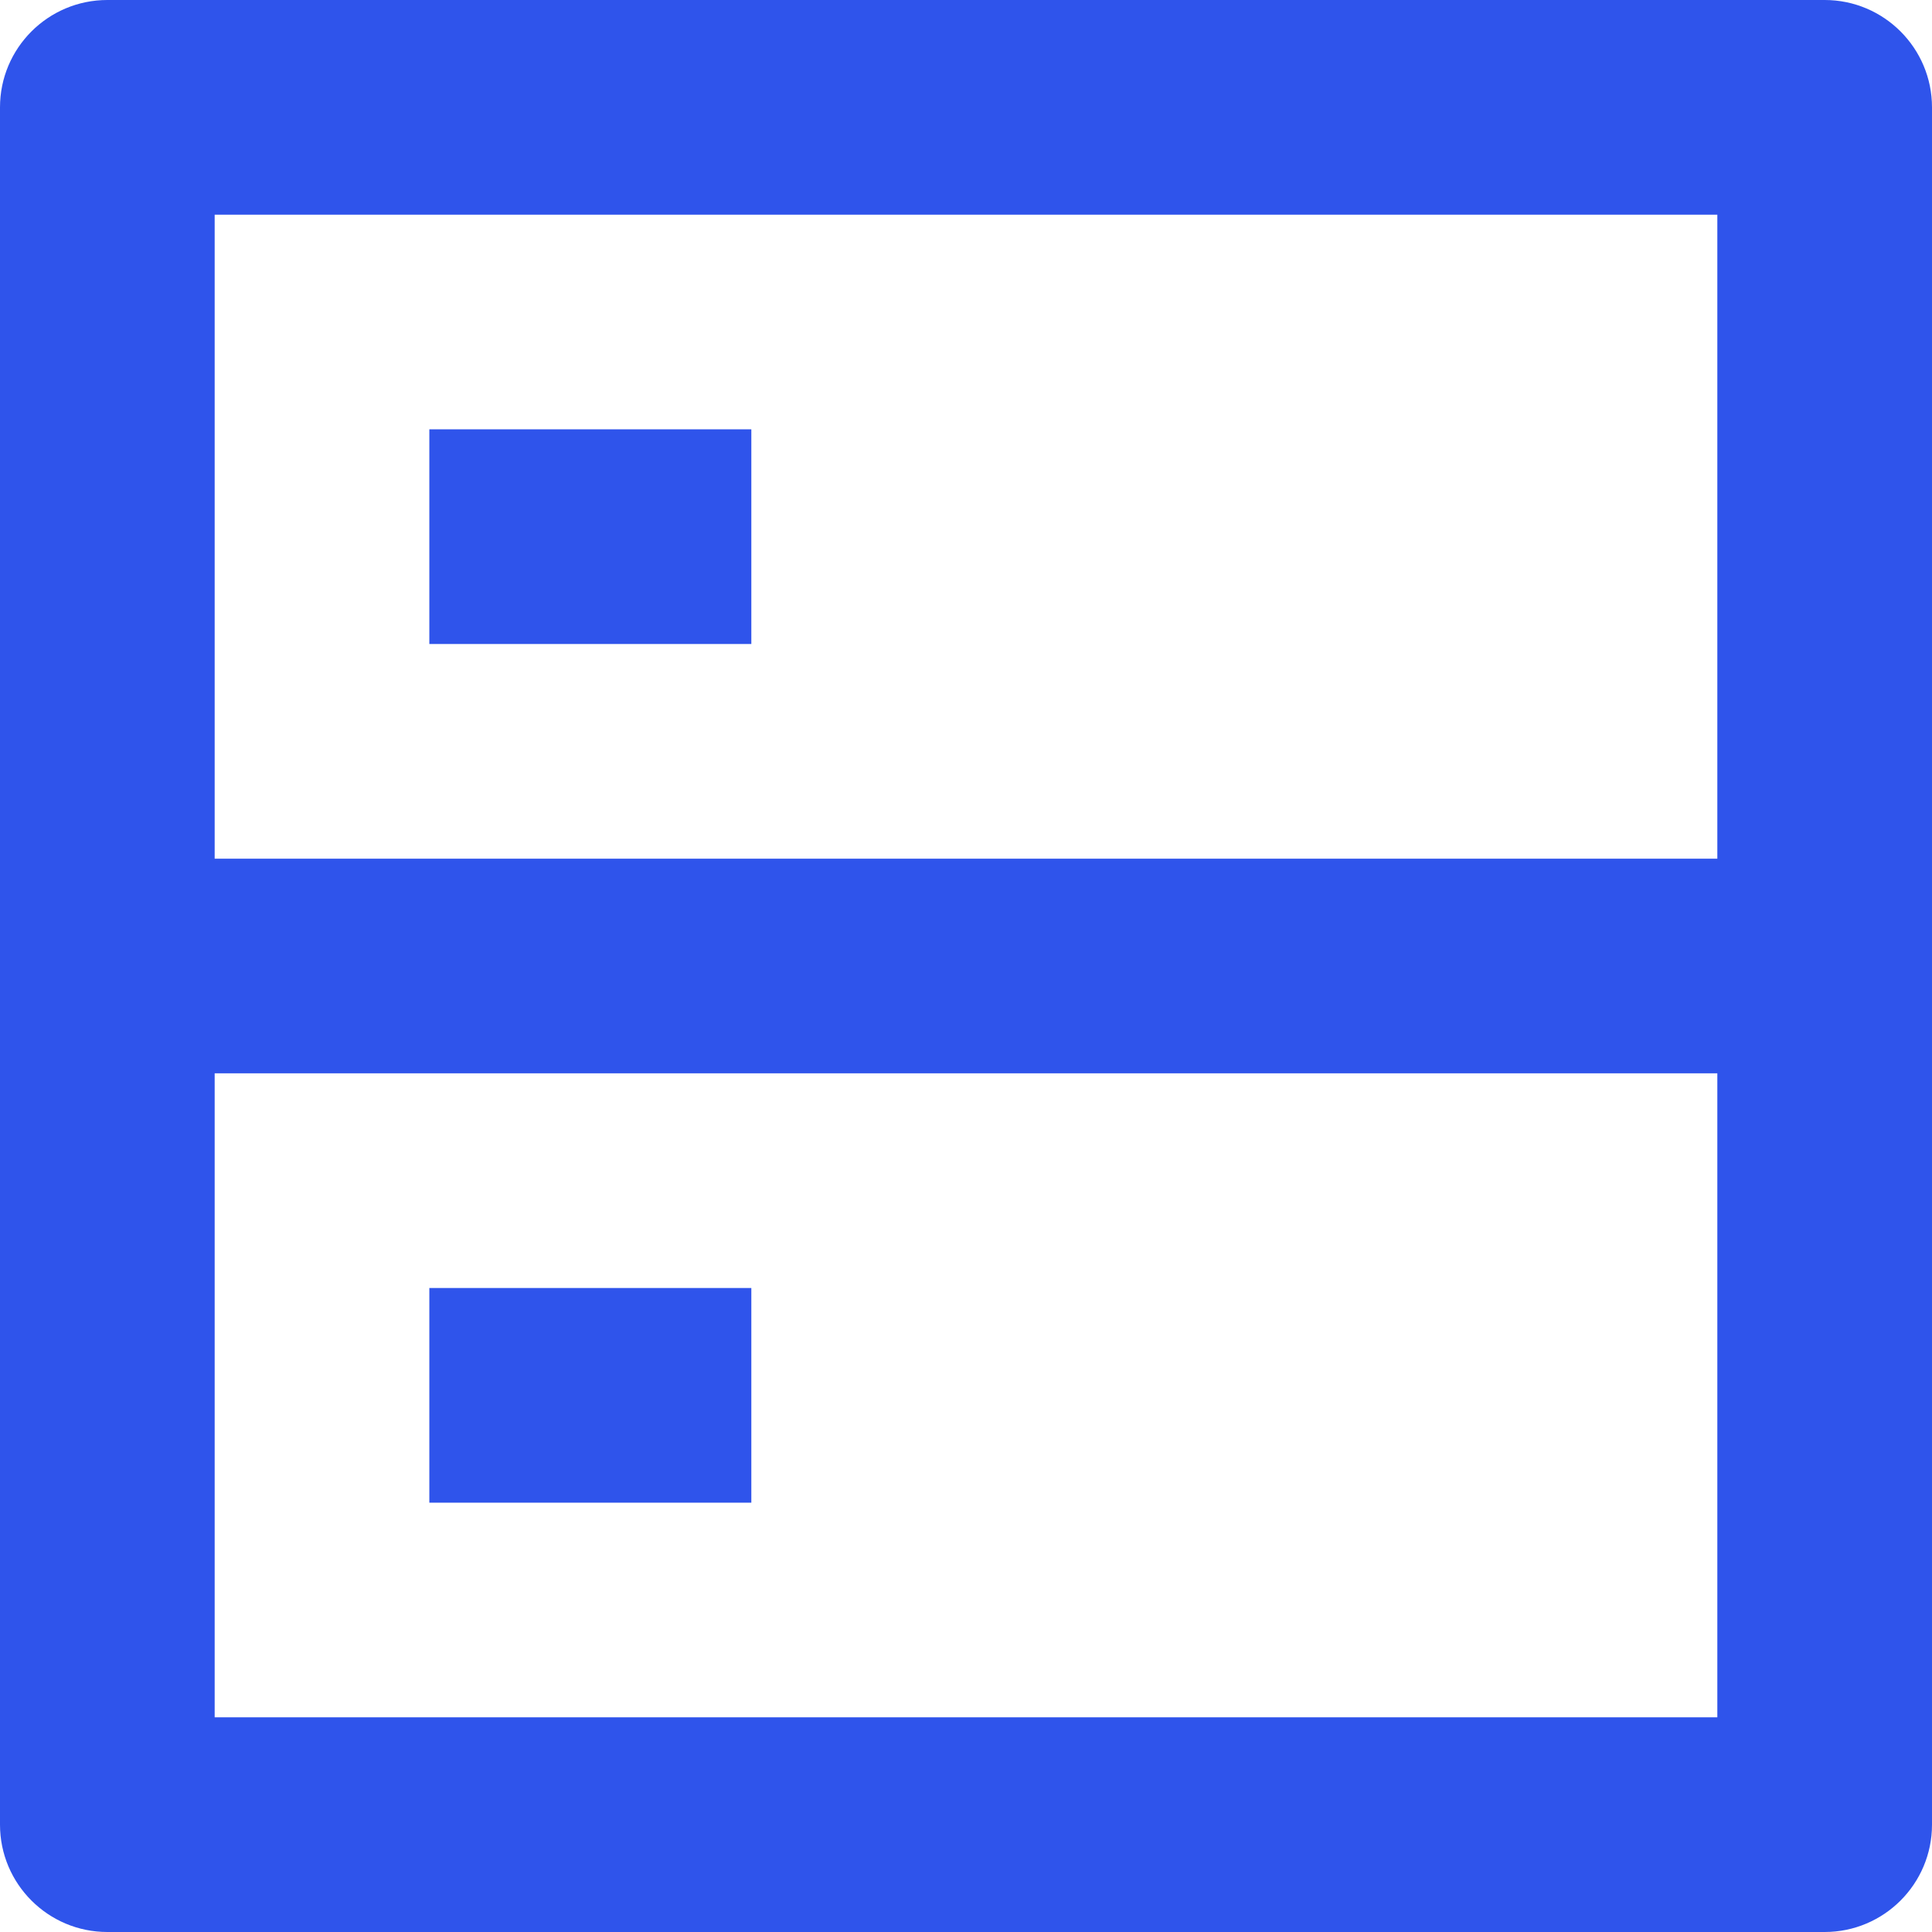 <svg width="18" height="18" viewBox="0 0 18 18" fill="none" xmlns="http://www.w3.org/2000/svg">
<path d="M2 8H16V2H2V8ZM18 1V17C18 17.552 17.552 18 17 18H1C0.448 18 0 17.552 0 17V1C0 0.448 0.448 0 1 0H17C17.552 0 18 0.448 18 1ZM16 10H2V16H16V10ZM4 12H7V14H4V12ZM4 4H7V6H4V4Z" fill="#2F54EB"/>
</svg>
